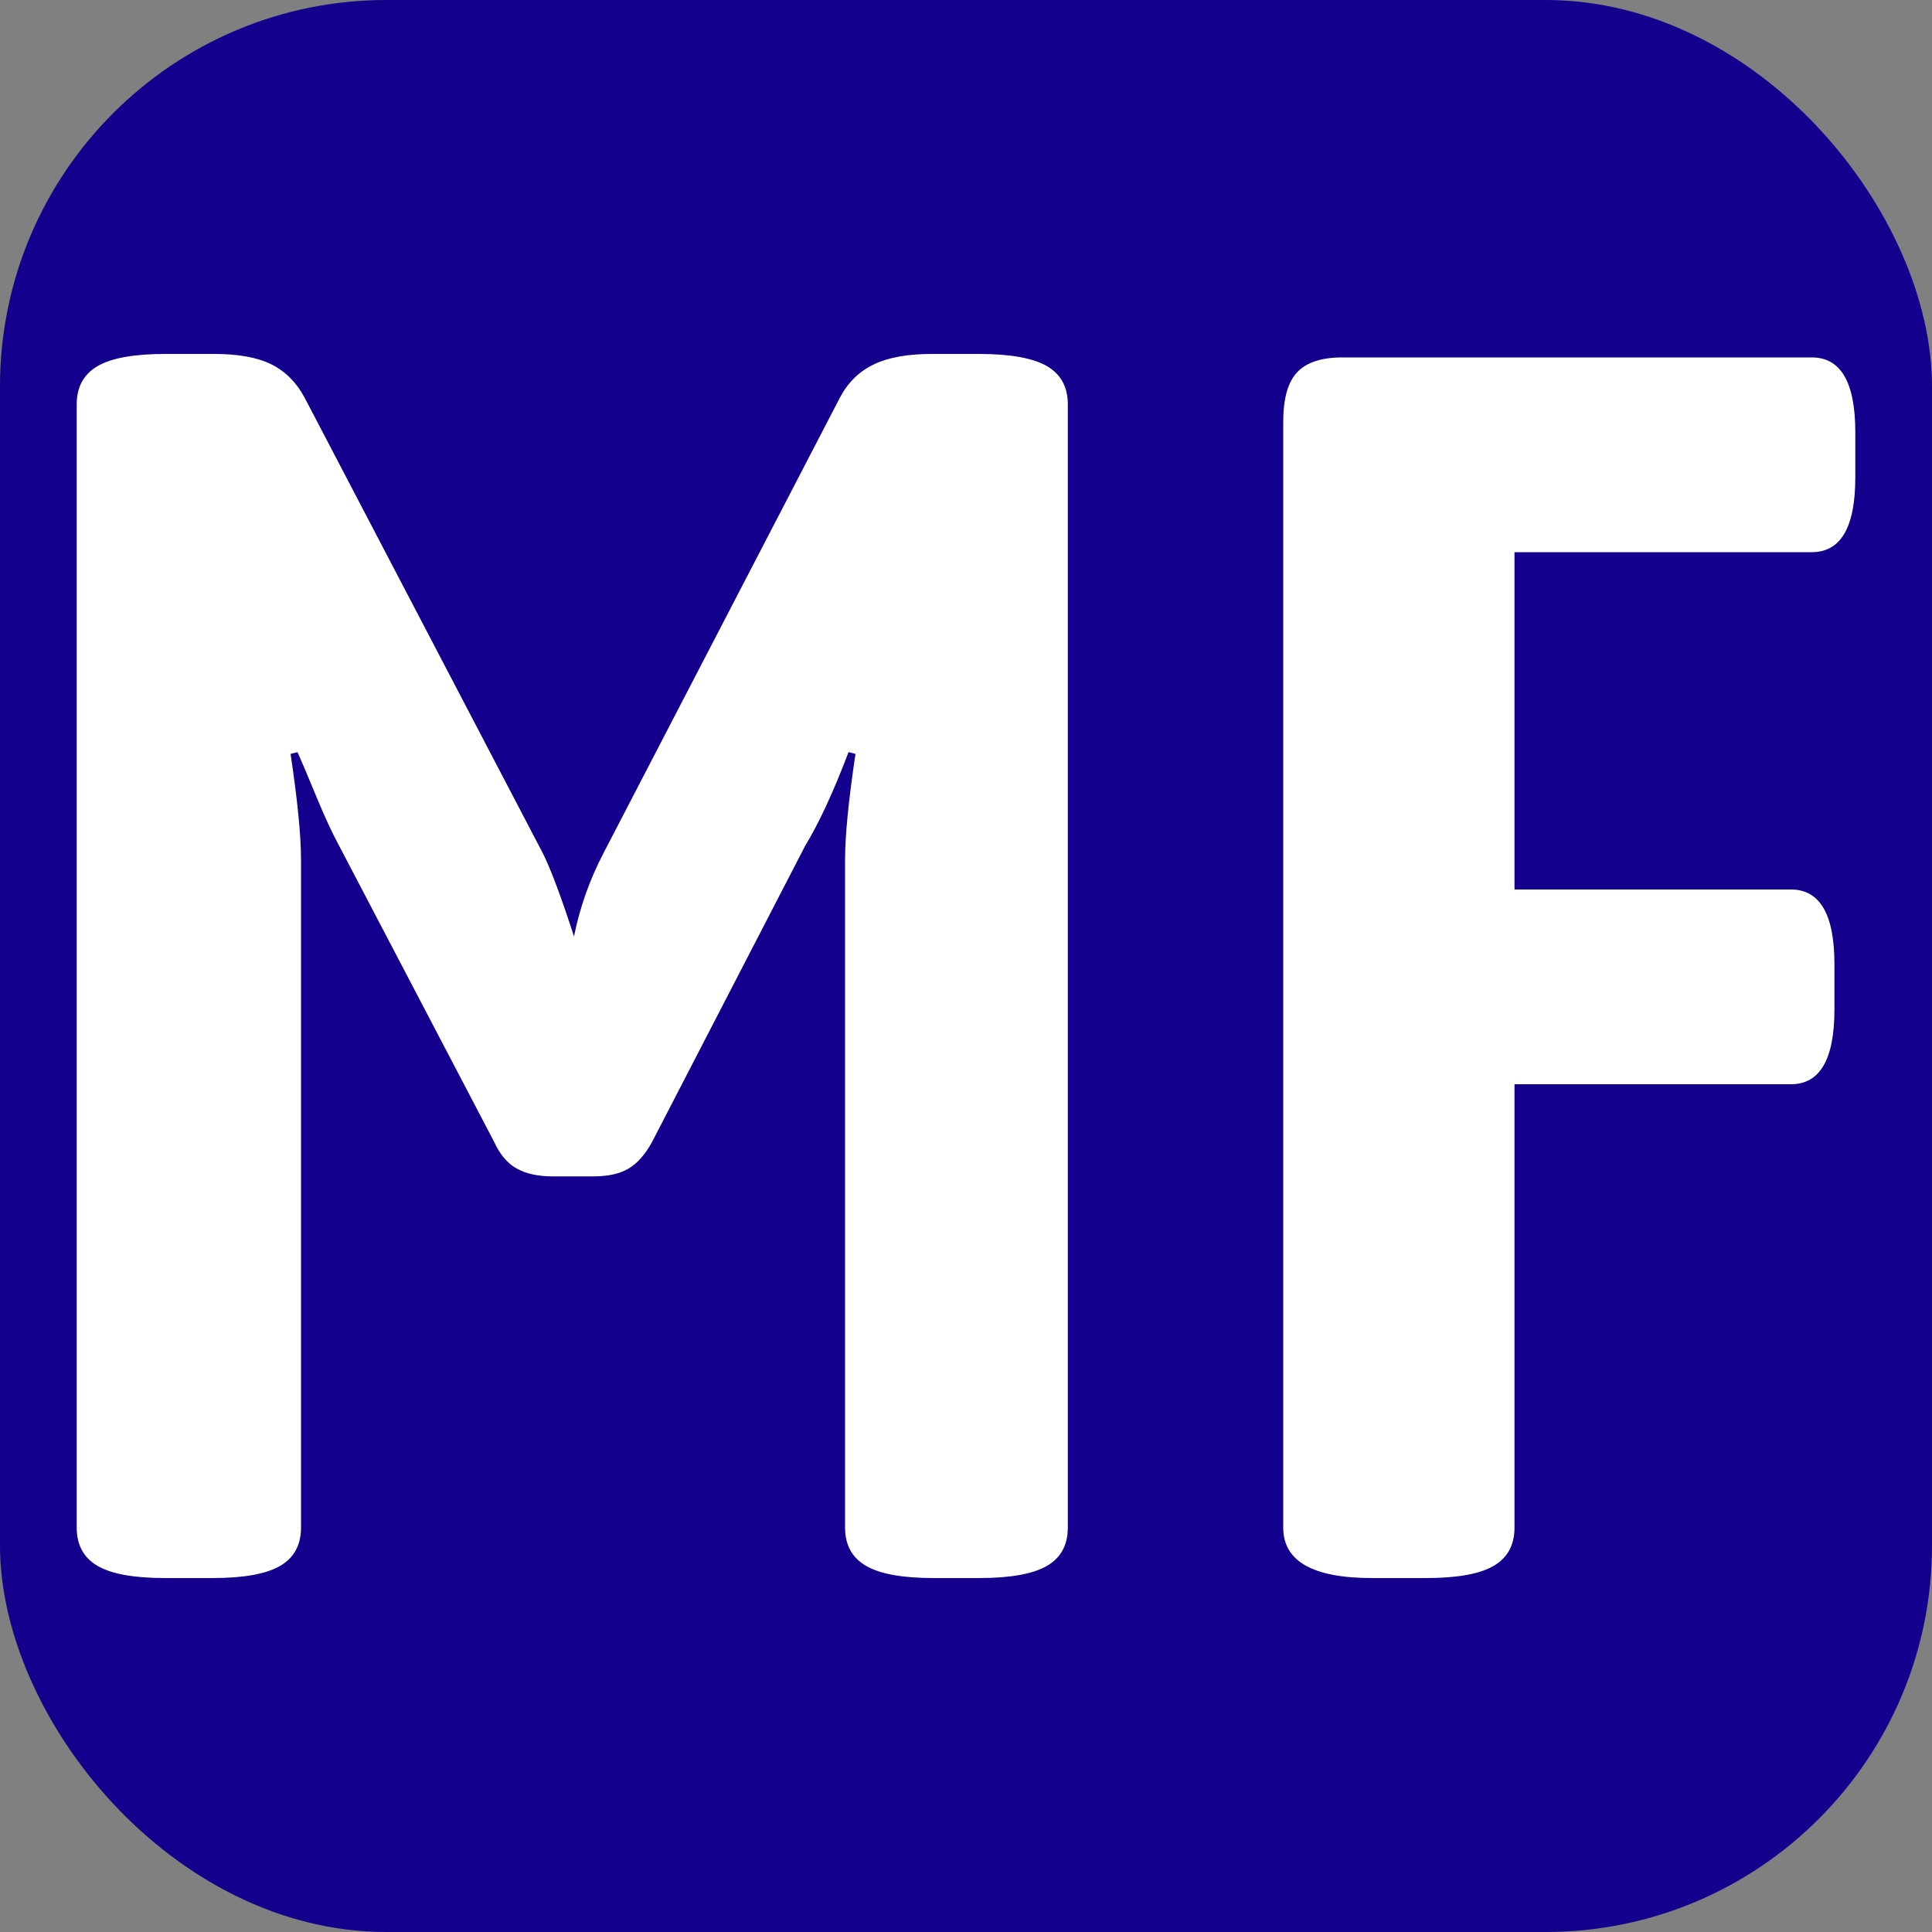 <svg xmlns="http://www.w3.org/2000/svg" width="256" height="256" viewBox="0 0 100 100"><rect x="0" y="0" width="100" height="100" fill="#808080" stroke="none"/><rect width="100" height="100" rx="20" fill="#13008c"></rect><path fill="#fff" d="M28.63 60.89Q27.46 60.89 26.74 60.48Q26.02 60.08 25.57 59.09L25.57 59.09L17.56 43.79Q17.02 42.80 16.39 41.27Q15.76 39.74 15.40 38.93L15.40 38.93L15.04 39.02Q15.58 42.62 15.58 44.51L15.58 44.51L15.58 79.07Q15.58 80.42 14.50 81.05Q13.42 81.68 10.99 81.68L10.99 81.68L8.56 81.68Q6.13 81.68 5.05 81.05Q3.97 80.42 3.97 79.07L3.97 79.07L3.97 20.93Q3.97 19.58 5.05 18.95Q6.13 18.32 8.56 18.32L8.56 18.32L11.08 18.32Q12.97 18.32 14.05 18.86Q15.13 19.40 15.76 20.57L15.76 20.57L28.09 44.15Q28.72 45.41 29.71 48.47L29.71 48.47Q30.16 46.22 31.24 44.15L31.24 44.15L43.48 20.57Q44.10 19.40 45.23 18.86Q46.35 18.32 48.24 18.32L48.24 18.32L50.67 18.32Q53.10 18.32 54.19 18.95Q55.27 19.58 55.27 20.93L55.27 20.93L55.27 79.07Q55.27 80.42 54.19 81.05Q53.10 81.68 50.67 81.68L50.67 81.68L48.34 81.68Q45.91 81.68 44.83 81.05Q43.74 80.42 43.74 79.07L43.74 79.07L43.74 44.51Q43.74 42.62 44.28 39.02L44.28 39.02L43.92 38.93Q42.76 41.99 41.67 43.79L41.67 43.79L33.76 59.09Q33.22 60.08 32.54 60.48Q31.87 60.89 30.70 60.89L30.70 60.89L28.63 60.89ZM71.02 81.68Q66.42 81.68 66.42 79.07L66.42 79.07L66.42 21.83Q66.42 20.03 67.14 19.27Q67.86 18.50 69.48 18.50L69.48 18.50L93.78 18.50Q96.03 18.50 96.03 22.37L96.03 22.37L96.03 24.71Q96.03 28.58 93.78 28.58L93.78 28.58L78.39 28.58L78.39 46.04L92.70 46.04Q94.95 46.04 94.95 49.91L94.95 49.91L94.95 52.25Q94.95 56.12 92.70 56.12L92.70 56.12L78.39 56.12L78.39 79.07Q78.39 80.42 77.31 81.05Q76.23 81.68 73.80 81.68L73.80 81.68L71.02 81.68Z"></path></svg>